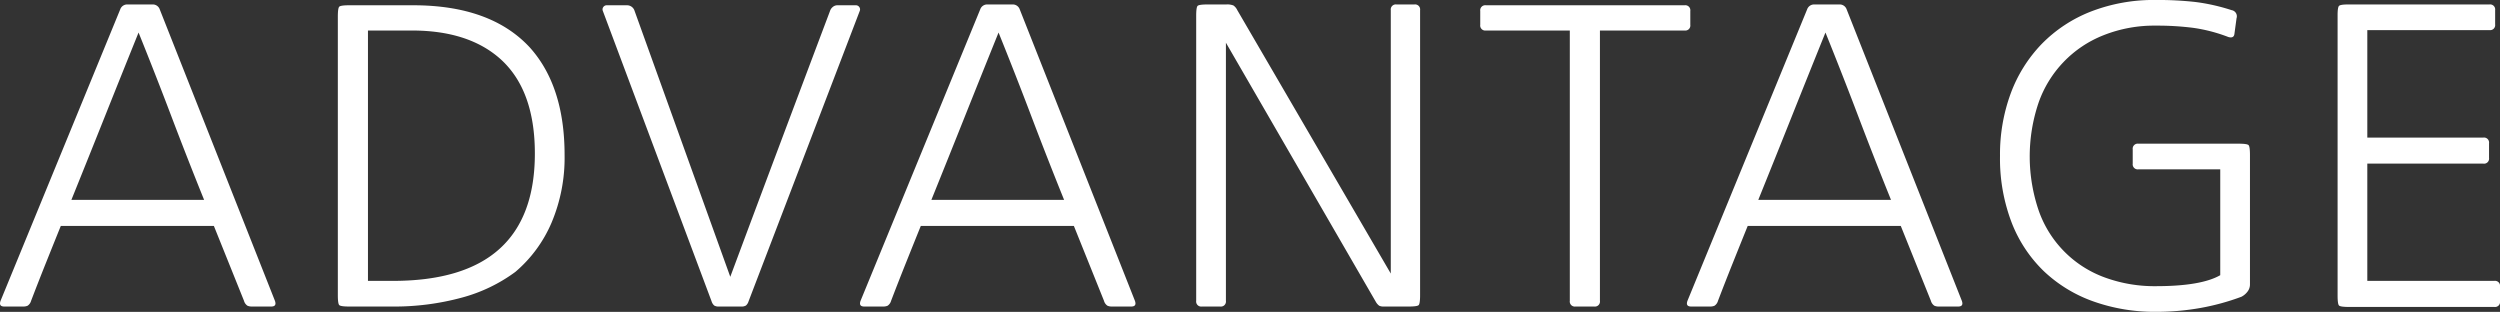 <svg xmlns="http://www.w3.org/2000/svg" width="982.564" height="122.562" viewBox="0 0 982.564 122.562">
  <rect x="0" y="0" width="982.564" height="122.562" fill="#333333" stroke="none"/>
  <defs>
    <style>
      .cls-1 {
        fill: #fff;
        fill-rule: evenodd;
      }
    </style>
  </defs>
  <path id="ADVANTAGE" class="cls-1" d="M498.464,412.147q6.72-16.638,13.2-32.88t13.2-32.88q6.72,16.643,12.88,32.88t12.88,32.88h-52.16Zm34.72-74.88a2.887,2.887,0,0,0-2.88-1.92h-9.76a2.884,2.884,0,0,0-2.88,1.92l-47.04,114.56q-0.8,2.243,1.44,2.24h7.52a4.078,4.078,0,0,0,1.68-.32,3.384,3.384,0,0,0,1.36-1.92q2.88-7.518,5.76-14.72t5.92-14.72h60.16l11.84,29.44a3.375,3.375,0,0,0,1.36,1.92,4.078,4.078,0,0,0,1.68.32h7.68q2.24,0,1.44-2.24Zm91.6,106.72h-9.76v-98.4H632.3q21.758,0,34.24,10.72,14.077,12.162,14.08,37.6,0,50.082-55.84,50.08h0Zm53.76-91.84q-15.36-16.478-45.76-16.48h-25.12q-3.36,0-3.92.56t-0.56,3.92v109.44q0,3.36.56,3.92t3.92,0.56h16.48a101.337,101.337,0,0,0,27.84-3.52,62.765,62.765,0,0,0,20.96-10.08,52.332,52.332,0,0,0,14.24-19.36,65.543,65.543,0,0,0,5.12-26.56q0-27.2-13.76-42.4h0Zm98.24,38.48q-9.76,26-19.36,51.76l-37.6-104.48a3.1,3.1,0,0,0-2.88-2.24h-8a1.615,1.615,0,0,0-1.44.72,1.549,1.549,0,0,0-.16,1.52l42.72,114.08a3.6,3.6,0,0,0,1.04,1.68,3.228,3.228,0,0,0,1.84.4h8.8a3.237,3.237,0,0,0,1.84-.4,3.612,3.612,0,0,0,1.04-1.68l43.68-114.08a1.554,1.554,0,0,0-.16-1.52,1.615,1.615,0,0,0-1.44-.72h-7.2a2.762,2.762,0,0,0-1.76.64,3.372,3.372,0,0,0-1.12,1.6Q786.544,364.63,776.784,390.627Zm59.68,21.52q6.72-16.638,13.2-32.88t13.2-32.88q6.72,16.643,12.88,32.88t12.88,32.88h-52.16Zm34.72-74.88a2.887,2.887,0,0,0-2.88-1.92h-9.76a2.884,2.884,0,0,0-2.88,1.92l-47.04,114.56q-0.8,2.243,1.44,2.24h7.52a4.078,4.078,0,0,0,1.68-.32,3.384,3.384,0,0,0,1.36-1.92q2.88-7.518,5.76-14.72t5.92-14.72h60.16l11.84,29.44a3.375,3.375,0,0,0,1.36,1.92,4.078,4.078,0,0,0,1.68.32h7.68q2.24,0,1.44-2.24Zm81.04,13.12,58.876,101.76a4.947,4.947,0,0,0,1.36,1.6,3.919,3.919,0,0,0,1.84.32h9.76c2.24,0,3.55-.185,3.92-0.56s0.56-1.68.56-3.92v-112a1.978,1.978,0,0,0-2.24-2.24h-7.04a1.982,1.982,0,0,0-2.24,2.24v103.52L956.7,337.587a4.694,4.694,0,0,0-1.52-1.84,6.559,6.559,0,0,0-2.8-.4h-7.36q-3.36,0-3.92.56t-0.56,3.92v112a1.979,1.979,0,0,0,2.24,2.24h7.2a1.979,1.979,0,0,0,2.24-2.24V350.387Zm180.276-4.8a1.977,1.977,0,0,0,2.24-2.24v-5.44a1.978,1.978,0,0,0-2.24-2.24h-78.08a1.982,1.982,0,0,0-2.24,2.24v5.44a1.981,1.981,0,0,0,2.24,2.24h32.96v106.24a1.981,1.981,0,0,0,2.24,2.24h7.36a1.977,1.977,0,0,0,2.24-2.24V345.587h33.28Zm28.96,66.56q6.72-16.638,13.2-32.88t13.2-32.88q6.72,16.643,12.88,32.88t12.88,32.88h-52.16Zm34.72-74.88a2.879,2.879,0,0,0-2.88-1.92h-9.76a2.9,2.9,0,0,0-2.88,1.92l-47.04,114.56q-0.8,2.243,1.44,2.24h7.52a4.078,4.078,0,0,0,1.68-.32,3.353,3.353,0,0,0,1.36-1.92q2.88-7.518,5.76-14.72t5.92-14.72h60.16l11.84,29.44a3.4,3.4,0,0,0,1.36,1.92,4.078,4.078,0,0,0,1.68.32h7.68q2.25,0,1.44-2.24Zm114.68,52.8a1.982,1.982,0,0,0-2.24,2.24v5.6a1.981,1.981,0,0,0,2.24,2.24h32.16v41.6q-7.515,4.32-25.28,4.32a56.8,56.8,0,0,1-19.92-3.36,43.117,43.117,0,0,1-26-25.92,65.873,65.873,0,0,1-.24-42.72,44.211,44.211,0,0,1,25.6-26.64,53.957,53.957,0,0,1,20.56-3.76,111.7,111.7,0,0,1,14.72.88,62.676,62.676,0,0,1,13.76,3.6q2.25,0.642,2.4-1.44l0.8-5.92a2.447,2.447,0,0,0-1.92-3.2,77.155,77.155,0,0,0-14.16-3.2,132.469,132.469,0,0,0-15.6-.8,68.251,68.251,0,0,0-25.6,4.56,55.071,55.071,0,0,0-19.28,12.72,55.86,55.86,0,0,0-12.16,19.36,69.228,69.228,0,0,0-4.24,24.64,70.214,70.214,0,0,0,4.56,26.16,53.268,53.268,0,0,0,12.72,19.2,54.912,54.912,0,0,0,19.44,11.84,71.713,71.713,0,0,0,24.56,4.08,98.283,98.283,0,0,0,17.52-1.52,92.591,92.591,0,0,0,16.08-4.4,6.95,6.95,0,0,0,2.32-1.92,4.63,4.63,0,0,0,1.04-3.04v-50.72c0-2.24-.18-3.545-0.56-3.92s-1.68-.56-3.92-0.56h-39.36Zm139.88,64.16a1.977,1.977,0,0,0,2.24-2.24v-5.76a1.978,1.978,0,0,0-2.24-2.24h-49.92v-46.08h45.6a1.977,1.977,0,0,0,2.24-2.24v-5.76a1.978,1.978,0,0,0-2.24-2.24h-45.6v-42.24h48a1.977,1.977,0,0,0,2.24-2.24v-5.6a1.978,1.978,0,0,0-2.24-2.24H1393.3q-3.03,0-3.6.56c-0.37.375-.56,1.575-0.56,3.6v110.24c0,2.24.19,3.548,0.56,3.92s1.68,0.56,3.92.56h57.12Z" transform="translate(-470.406 -333.594)"/>
</svg>
